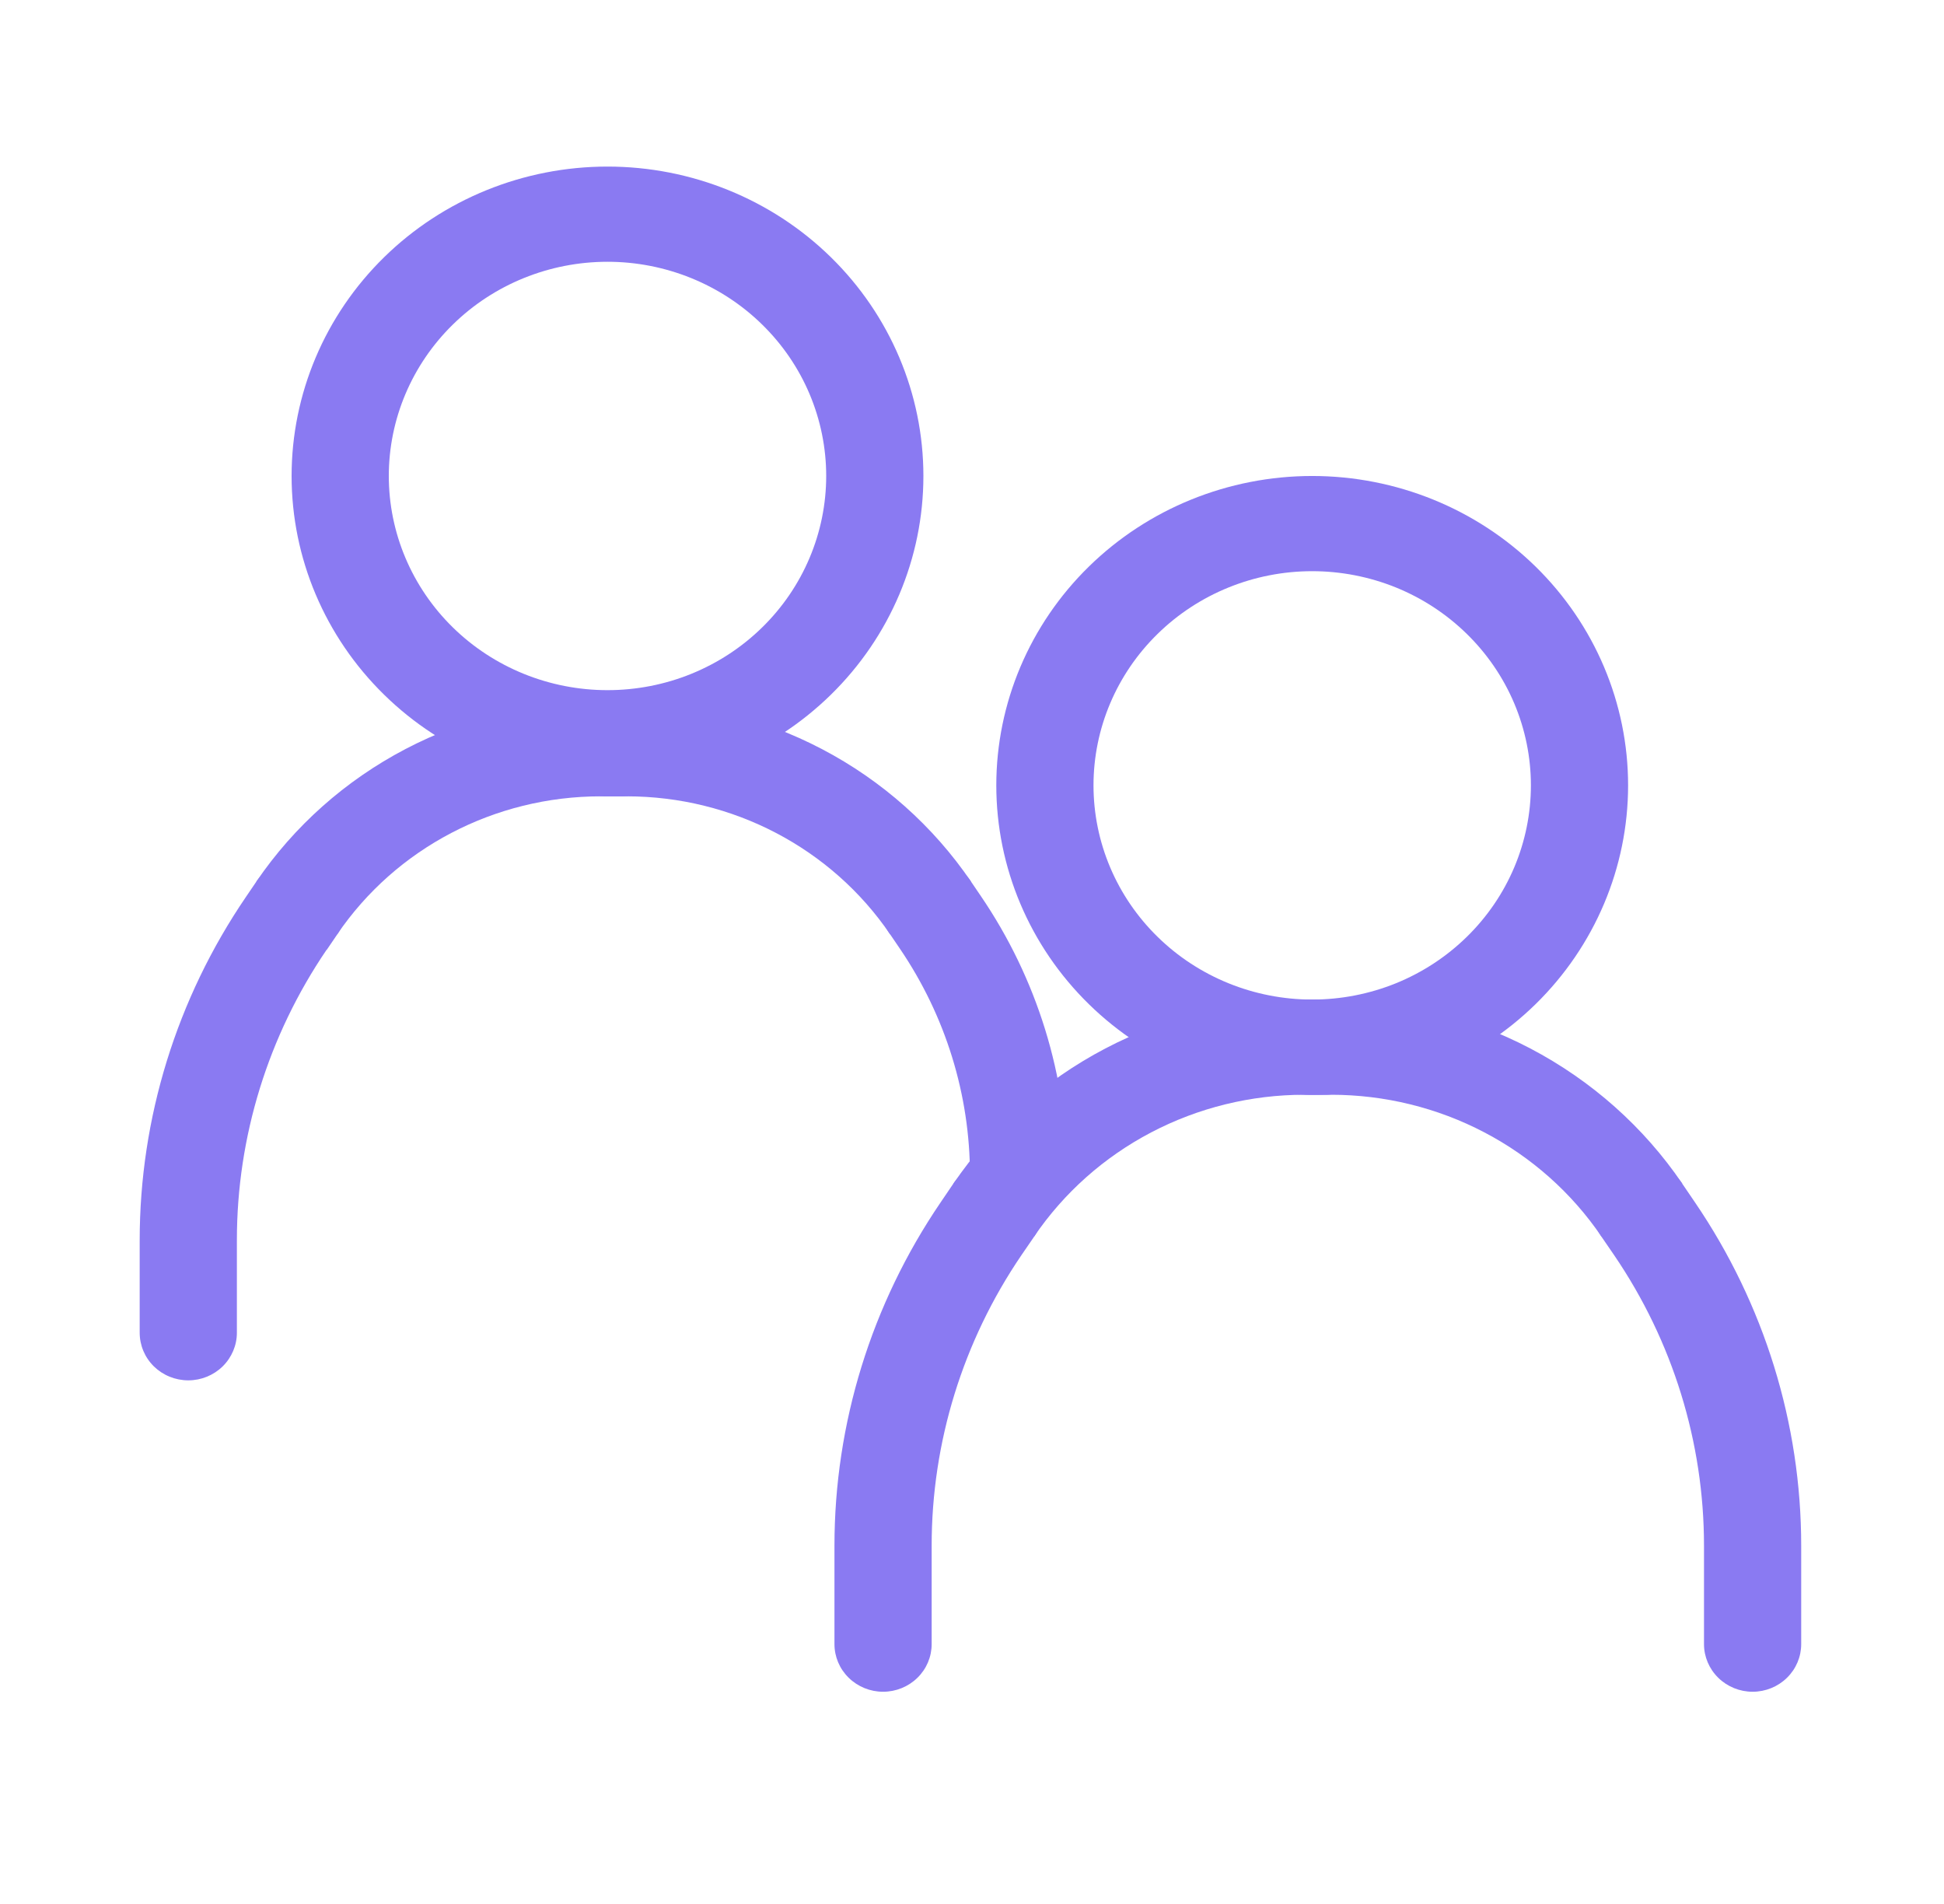 <?xml version="1.0" encoding="UTF-8"?> <svg xmlns="http://www.w3.org/2000/svg" width="48" height="47" viewBox="0 0 48 47" fill="none"> <path fill-rule="evenodd" clip-rule="evenodd" d="M8.064 23.446C6.62 25.569 5.849 28.062 5.849 30.613V32.9C5.849 33.211 5.722 33.51 5.497 33.731C5.272 33.951 4.967 34.075 4.649 34.075C4.331 34.075 4.025 33.951 3.8 33.731C3.575 33.51 3.449 33.211 3.449 32.9V30.616C3.45 27.599 4.362 24.651 6.072 22.142L6.331 21.761C6.419 21.632 6.531 21.522 6.662 21.436C6.793 21.351 6.94 21.291 7.095 21.261C7.249 21.23 7.408 21.23 7.563 21.26C7.717 21.29 7.865 21.35 7.996 21.435C8.127 21.521 8.239 21.631 8.327 21.759C8.415 21.888 8.476 22.032 8.507 22.183C8.537 22.334 8.538 22.49 8.507 22.641C8.476 22.793 8.416 22.937 8.328 23.065L8.069 23.446H8.064Z" fill="#8A7AF2"></path> <path fill-rule="evenodd" clip-rule="evenodd" d="M14.832 19.658C12.216 19.658 9.775 20.936 8.326 23.065L6.329 21.763C7.262 20.393 8.526 19.269 10.009 18.492C11.492 17.715 13.148 17.308 14.83 17.308H15.358C15.676 17.308 15.981 17.431 16.206 17.652C16.431 17.872 16.558 18.171 16.558 18.483C16.558 18.794 16.431 19.093 16.206 19.314C15.981 19.534 15.676 19.658 15.358 19.658H14.83H14.832ZM22.219 23.418C23.347 25.077 23.95 27.023 23.95 29.015H26.35C26.35 26.56 25.608 24.159 24.216 22.116L23.976 21.763C23.891 21.63 23.779 21.515 23.648 21.424C23.517 21.334 23.368 21.27 23.211 21.237C23.054 21.204 22.892 21.202 22.735 21.231C22.577 21.26 22.427 21.32 22.293 21.407C22.159 21.495 22.045 21.607 21.957 21.738C21.868 21.869 21.808 22.017 21.778 22.171C21.749 22.326 21.752 22.485 21.786 22.638C21.821 22.792 21.886 22.937 21.979 23.065L22.219 23.418Z" fill="#8A7AF2"></path> <path fill-rule="evenodd" clip-rule="evenodd" d="M15.475 19.658C18.089 19.658 20.53 20.936 21.979 23.065L23.976 21.763C23.043 20.393 21.779 19.269 20.296 18.492C18.813 17.715 17.157 17.308 15.475 17.308H14.947C14.79 17.308 14.634 17.338 14.488 17.397C14.342 17.456 14.21 17.543 14.099 17.652C13.987 17.761 13.899 17.89 13.839 18.033C13.778 18.175 13.747 18.328 13.747 18.483C13.747 18.637 13.778 18.79 13.839 18.932C13.899 19.075 13.987 19.204 14.099 19.314C14.21 19.423 14.342 19.509 14.488 19.568C14.634 19.627 14.79 19.658 14.947 19.658H15.475V19.658Z" fill="#8A7AF2"></path> <path fill-rule="evenodd" clip-rule="evenodd" d="M15 17.037C15.709 17.037 16.411 16.901 17.067 16.635C17.722 16.369 18.317 15.98 18.818 15.489C19.32 14.998 19.718 14.415 19.989 13.773C20.26 13.132 20.4 12.444 20.4 11.75C20.4 11.055 20.26 10.368 19.989 9.726C19.718 9.085 19.32 8.502 18.818 8.011C18.317 7.52 17.722 7.131 17.067 6.865C16.411 6.599 15.709 6.462 15 6.462C13.568 6.462 12.194 7.019 11.182 8.011C10.169 9.003 9.6 10.348 9.6 11.75C9.6 13.152 10.169 14.497 11.182 15.489C12.194 16.48 13.568 17.037 15 17.037V17.037ZM15 19.387C17.069 19.387 19.053 18.583 20.515 17.15C21.978 15.718 22.8 13.775 22.8 11.75C22.8 9.724 21.978 7.782 20.515 6.349C19.053 4.917 17.069 4.112 15 4.112C12.931 4.112 10.947 4.917 9.485 6.349C8.022 7.782 7.2 9.724 7.2 11.75C7.2 13.775 8.022 15.718 9.485 17.15C10.947 18.583 12.931 19.387 15 19.387V19.387ZM25.219 30.987C23.774 33.11 23.003 35.605 23.004 38.157V40.587C23.004 40.898 22.878 41.197 22.653 41.417C22.428 41.638 22.122 41.762 21.804 41.762C21.486 41.762 21.181 41.638 20.956 41.417C20.73 41.197 20.604 40.898 20.604 40.587V38.157C20.604 35.142 21.515 32.194 23.223 29.685L23.542 29.215C23.719 28.956 23.994 28.776 24.306 28.715C24.618 28.654 24.942 28.717 25.207 28.891C25.472 29.064 25.656 29.333 25.718 29.639C25.78 29.945 25.715 30.262 25.538 30.522L25.219 30.987V30.987Z" fill="#8A7AF2"></path> <path fill-rule="evenodd" clip-rule="evenodd" d="M32.208 27.025C30.888 27.025 29.588 27.344 28.424 27.954C27.26 28.564 26.268 29.446 25.536 30.522L23.542 29.217C24.493 27.82 25.781 26.674 27.293 25.882C28.805 25.09 30.493 24.675 32.208 24.675H32.746C33.064 24.675 33.369 24.799 33.594 25.019C33.819 25.239 33.946 25.538 33.946 25.85C33.946 26.161 33.819 26.46 33.594 26.681C33.369 26.901 33.064 27.025 32.746 27.025H32.208ZM39.857 30.987C41.303 33.11 42.074 35.605 42.074 38.157V40.587C42.074 40.898 42.201 41.197 42.426 41.417C42.651 41.638 42.956 41.762 43.274 41.762C43.593 41.762 43.898 41.638 44.123 41.417C44.348 41.197 44.474 40.898 44.474 40.587V38.157C44.474 35.141 43.562 32.194 41.854 29.685L41.534 29.215C41.358 28.956 41.083 28.776 40.77 28.715C40.458 28.654 40.134 28.717 39.869 28.891C39.604 29.064 39.42 29.333 39.358 29.639C39.296 29.945 39.361 30.262 39.538 30.522L39.857 30.987V30.987Z" fill="#8A7AF2"></path> <path fill-rule="evenodd" clip-rule="evenodd" d="M32.868 27.025C34.188 27.025 35.488 27.344 36.652 27.954C37.816 28.564 38.808 29.446 39.54 30.522L41.537 29.217C40.586 27.82 39.297 26.674 37.784 25.881C36.272 25.089 34.583 24.675 32.868 24.675H32.328C32.01 24.675 31.705 24.799 31.48 25.019C31.255 25.239 31.128 25.538 31.128 25.85C31.128 26.161 31.255 26.46 31.48 26.681C31.705 26.901 32.01 27.025 32.328 27.025H32.868V27.025Z" fill="#8A7AF2"></path> <path fill-rule="evenodd" clip-rule="evenodd" d="M32.4 24.675C33.109 24.675 33.811 24.538 34.467 24.273C35.122 24.007 35.717 23.617 36.218 23.126C36.72 22.635 37.118 22.052 37.389 21.411C37.66 20.769 37.8 20.082 37.8 19.387C37.8 18.693 37.66 18.006 37.389 17.364C37.118 16.723 36.72 16.14 36.218 15.649C35.717 15.158 35.122 14.768 34.467 14.502C33.811 14.237 33.109 14.1 32.4 14.1C30.968 14.1 29.594 14.657 28.582 15.649C27.569 16.64 27 17.985 27 19.387C27 20.79 27.569 22.135 28.582 23.126C29.594 24.118 30.968 24.675 32.4 24.675V24.675ZM32.4 27.025C34.469 27.025 36.453 26.22 37.916 24.788C39.378 23.356 40.2 21.413 40.2 19.387C40.2 17.362 39.378 15.419 37.916 13.987C36.453 12.555 34.469 11.75 32.4 11.75C30.331 11.75 28.347 12.555 26.885 13.987C25.422 15.419 24.6 17.362 24.6 19.387C24.6 21.413 25.422 23.356 26.885 24.788C28.347 26.22 30.331 27.025 32.4 27.025V27.025Z" fill="#8A7AF2"></path> </svg> 